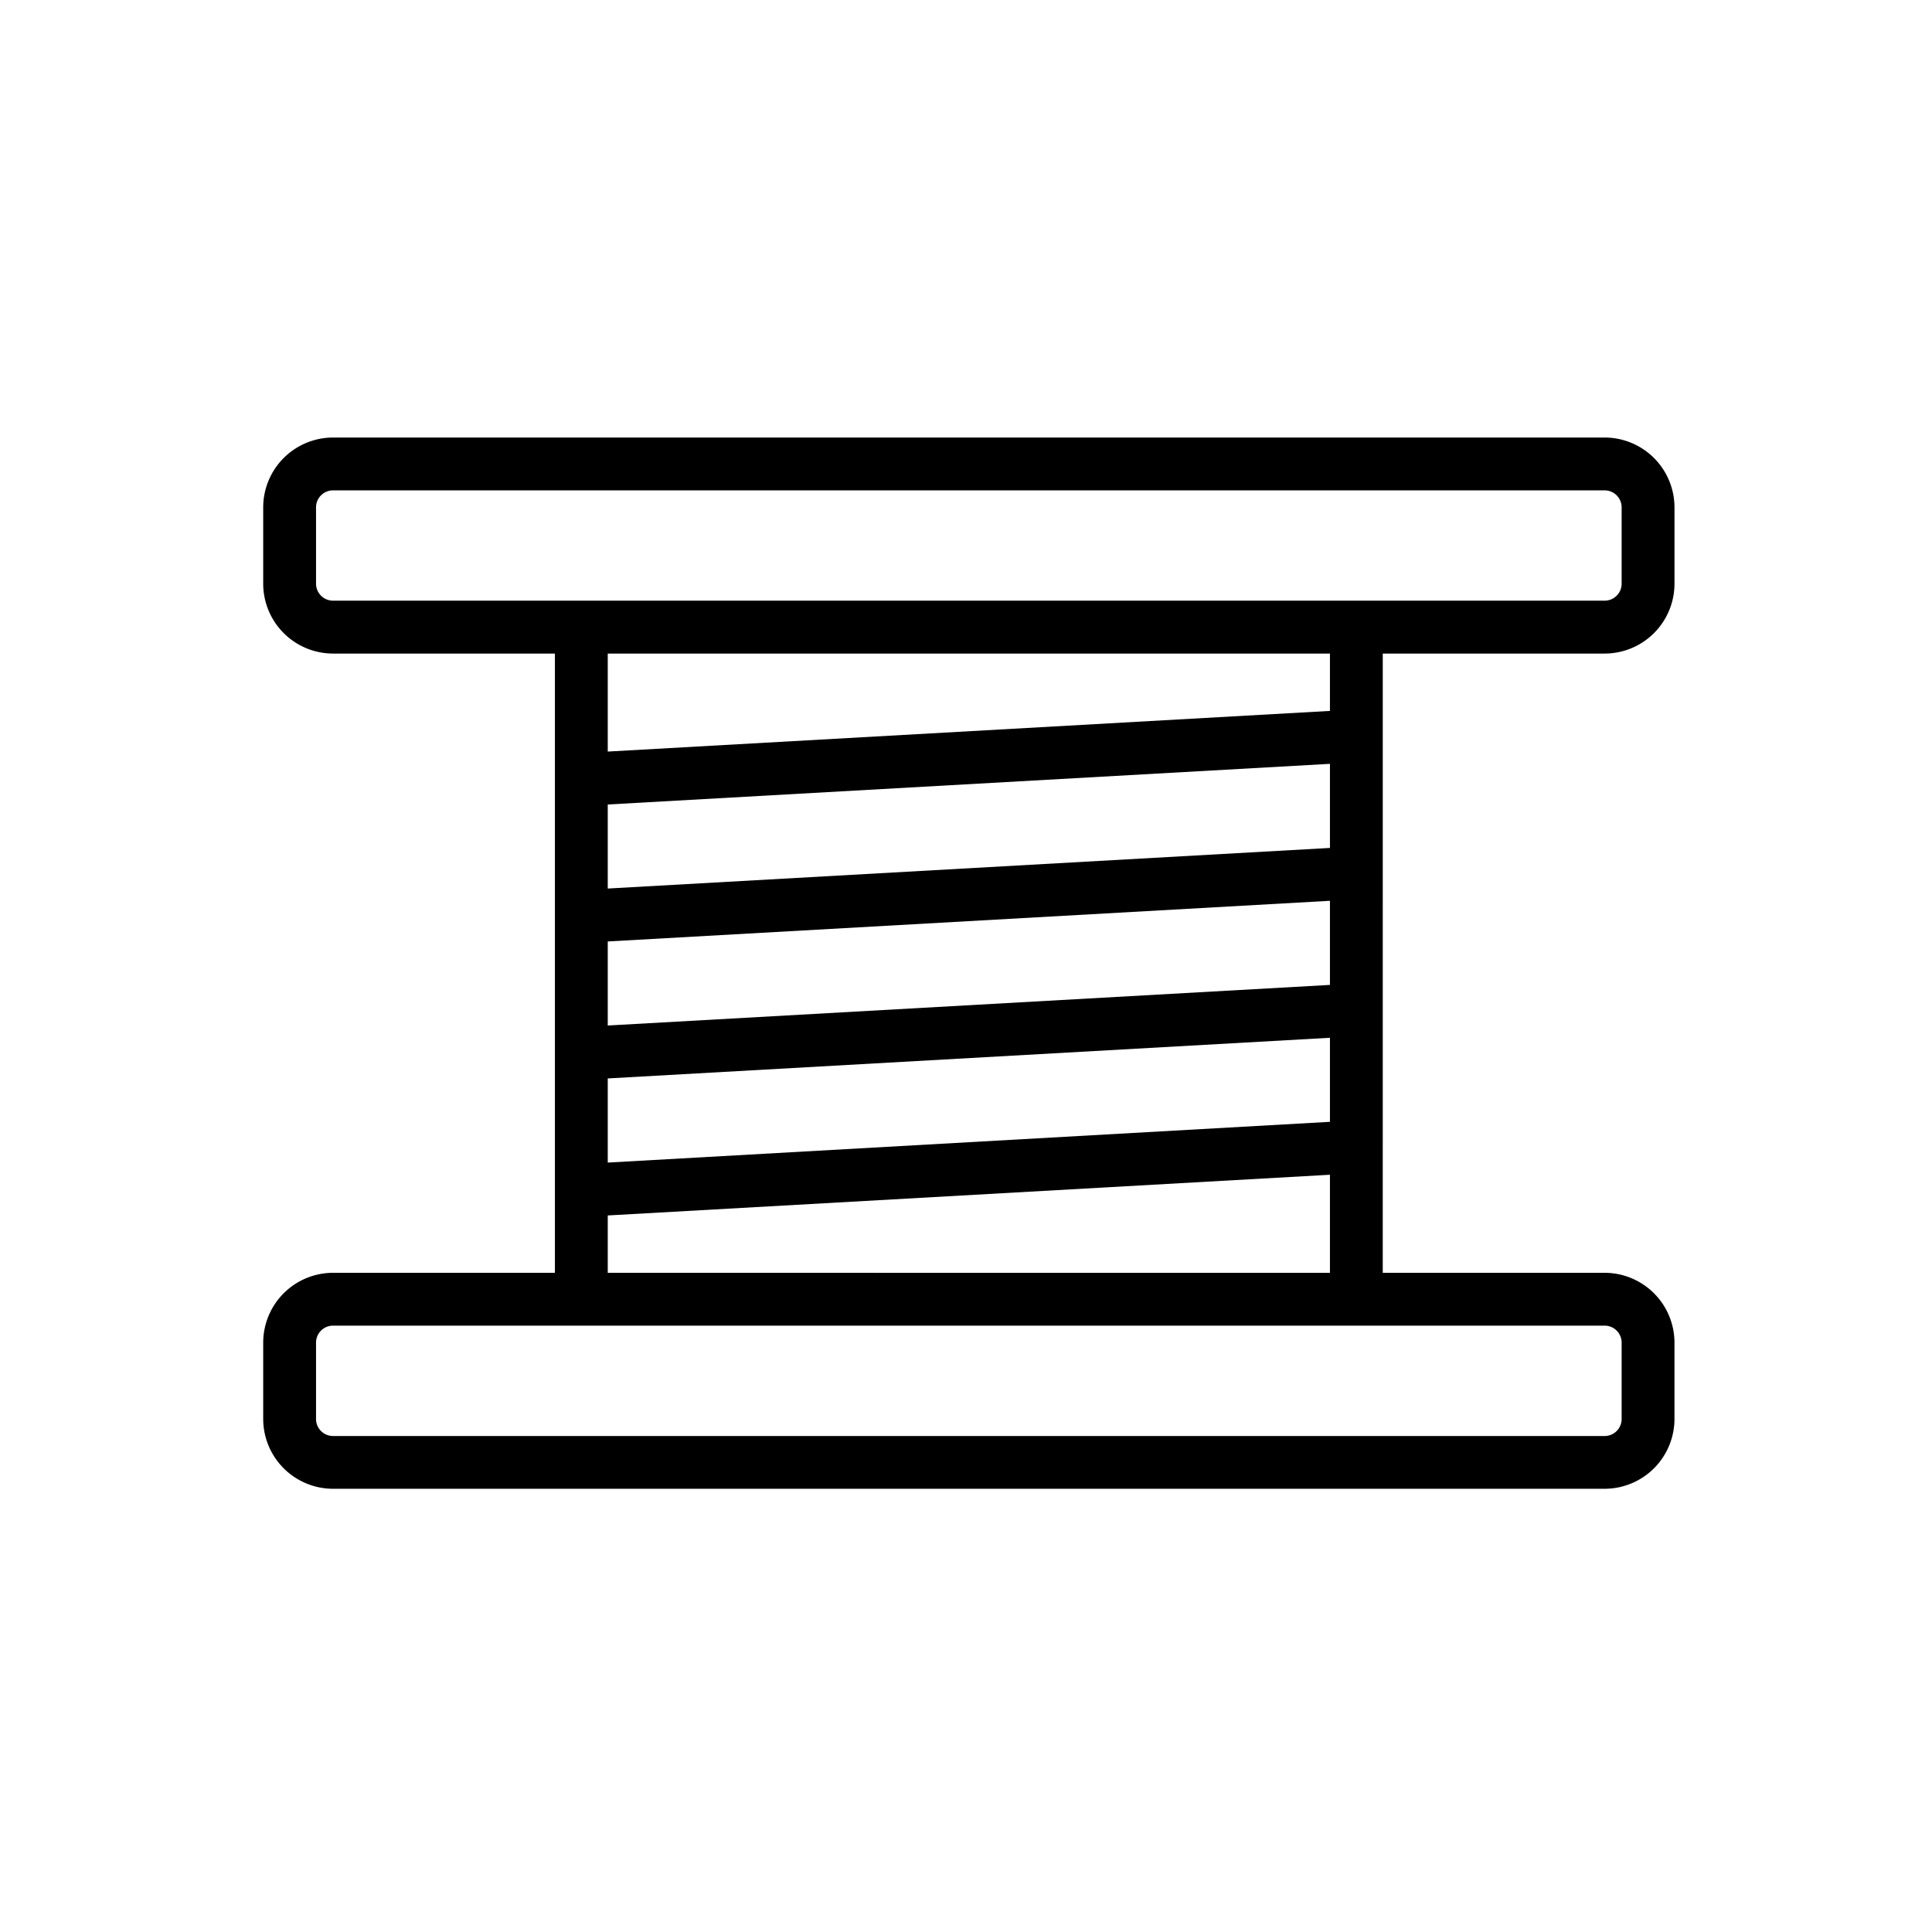 <svg viewBox="0 0 128 128" height="128" width="128" xmlns="http://www.w3.org/2000/svg">
  <title>BOBBIN</title>
  <path d="M91.612,43.3h14.7a4.631,4.631,0,0,0,4.627-4.626V33.615a4.632,4.632,0,0,0-4.627-4.627H22.064a4.632,4.632,0,0,0-4.626,4.627V38.67A4.632,4.632,0,0,0,22.064,43.3h14.7V84.327h-14.7a4.632,4.632,0,0,0-4.626,4.626v5.056a4.632,4.632,0,0,0,4.626,4.626h84.247a4.631,4.631,0,0,0,4.627-4.626V88.953a4.631,4.631,0,0,0-4.627-4.626h-14.7Zm-3.5,21.953L40.265,67.943V62.374L88.112,59.68Zm0-9.075L40.265,58.868V53.3l47.847-2.694ZM40.265,71.449l47.847-2.694v5.569l-47.847,2.7ZM20.938,38.67V33.615a1.128,1.128,0,0,1,1.126-1.127h84.247a1.128,1.128,0,0,1,1.127,1.127V38.67a1.127,1.127,0,0,1-1.127,1.126H22.064A1.127,1.127,0,0,1,20.938,38.67ZM88.112,43.3v3.8L40.265,49.793V43.3Zm19.326,45.657v5.056a1.127,1.127,0,0,1-1.127,1.126H22.064a1.127,1.127,0,0,1-1.126-1.126V88.953a1.127,1.127,0,0,1,1.126-1.126h84.247A1.127,1.127,0,0,1,107.438,88.953ZM40.265,84.327v-3.8L88.112,77.83v6.5Z"></path>
</svg>
